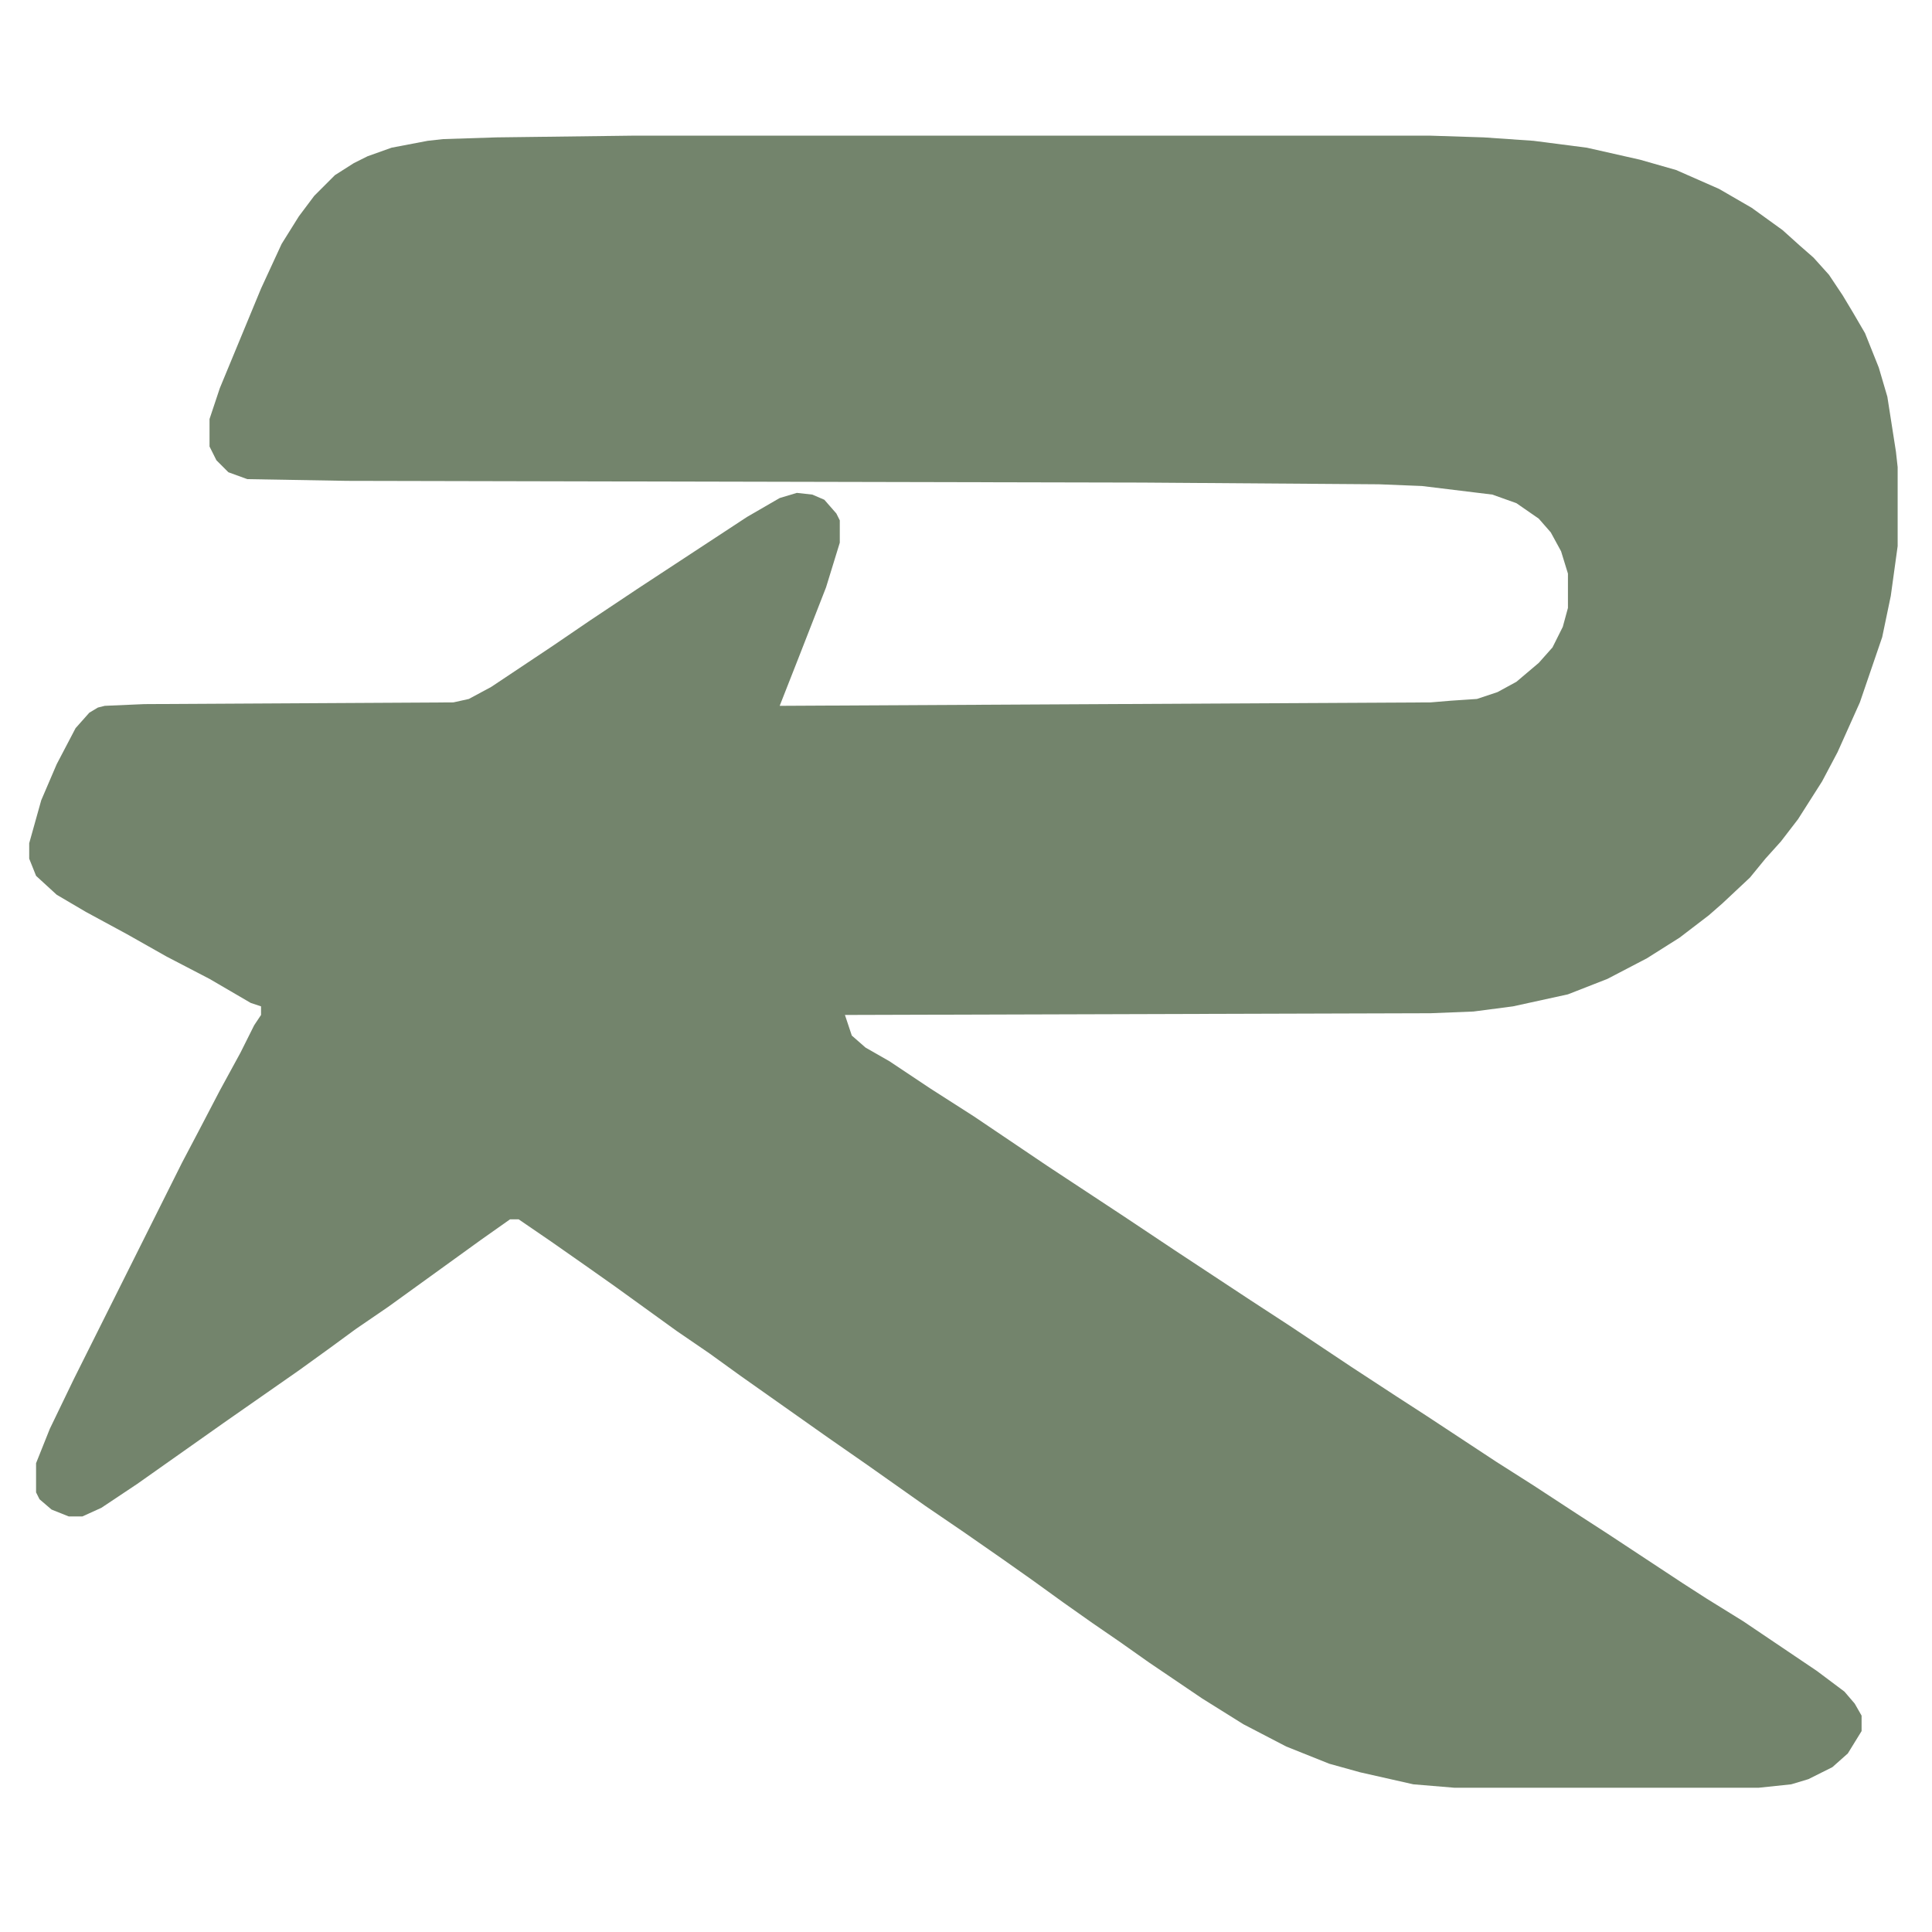 <?xml version="1.0" encoding="UTF-8"?>
<svg version="1.1" viewBox="0 0 1125 1125" width="1125" height="1125" xmlns="http://www.w3.org/2000/svg">
<path style="fill: #73846c" transform="translate(368,79)" d="m0 0h465l31 1 29 2 31 4 31 7 21 6 25 11 19 11 18 13 10 9 8 7 9 10 8 12 6 10 7 12 8 20 5 17 5 32 1 9v46l-4 29-5 24-13 38-13 29-9 17-14 22-10 13-9 10-9 11-16 15-8 7-17 13-19 12-23 12-23 9-32 7-23 3-25 1-341 1 4 12 8 7 14 8 24 16 25 16 43 29 44 29 30 20 44 29 23 15 36 24 26 17 17 11 41 27 22 14 26 17 17 11 44 29 14 9 21 13 43 29 16 12 6 7 4 7v9l-8 13-9 8-14 7-10 3-19 2h-177l-24-2-31-7-18-5-25-10-25-13-24-15-31-21-17-12-16-11-17-12-18-13-17-12-23-16-22-15-34-24-23-16-51-36-18-13-19-13-36-26-17-12-20-14-19-13h-5l-17 12-54 39-19 13-15 11-18 13-43 30-51 36-21 14-11 5h-8l-10-4-7-6-2-4v-17l8-20 14-29 63-126 10-19 12-23 12-22 8-16 4-6v-5l-6-2-24-14-25-13-23-13-24-13-17-10-12-11-4-10v-9l7-25 9-21 11-21 8-9 5-3 4-1 23-1 180-1 9-2 13-7 36-24 22-15 27-18 64-42 19-11 10-3 9 1 7 3 7 8 2 4v13l-8 26-16 41-11 28 379-2 12-1 15-1 12-4 11-6 13-11 8-9 6-12 3-11v-20l-4-13-6-11-7-8-13-9-14-5-41-5-25-1-138-1-463-1-58-1-11-4-7-7-4-8v-16l6-18 24-58 12-26 10-16 9-12 12-12 11-7 8-4 14-5 21-4 9-1 31-1z" fill="currentColor"/>
</svg>
